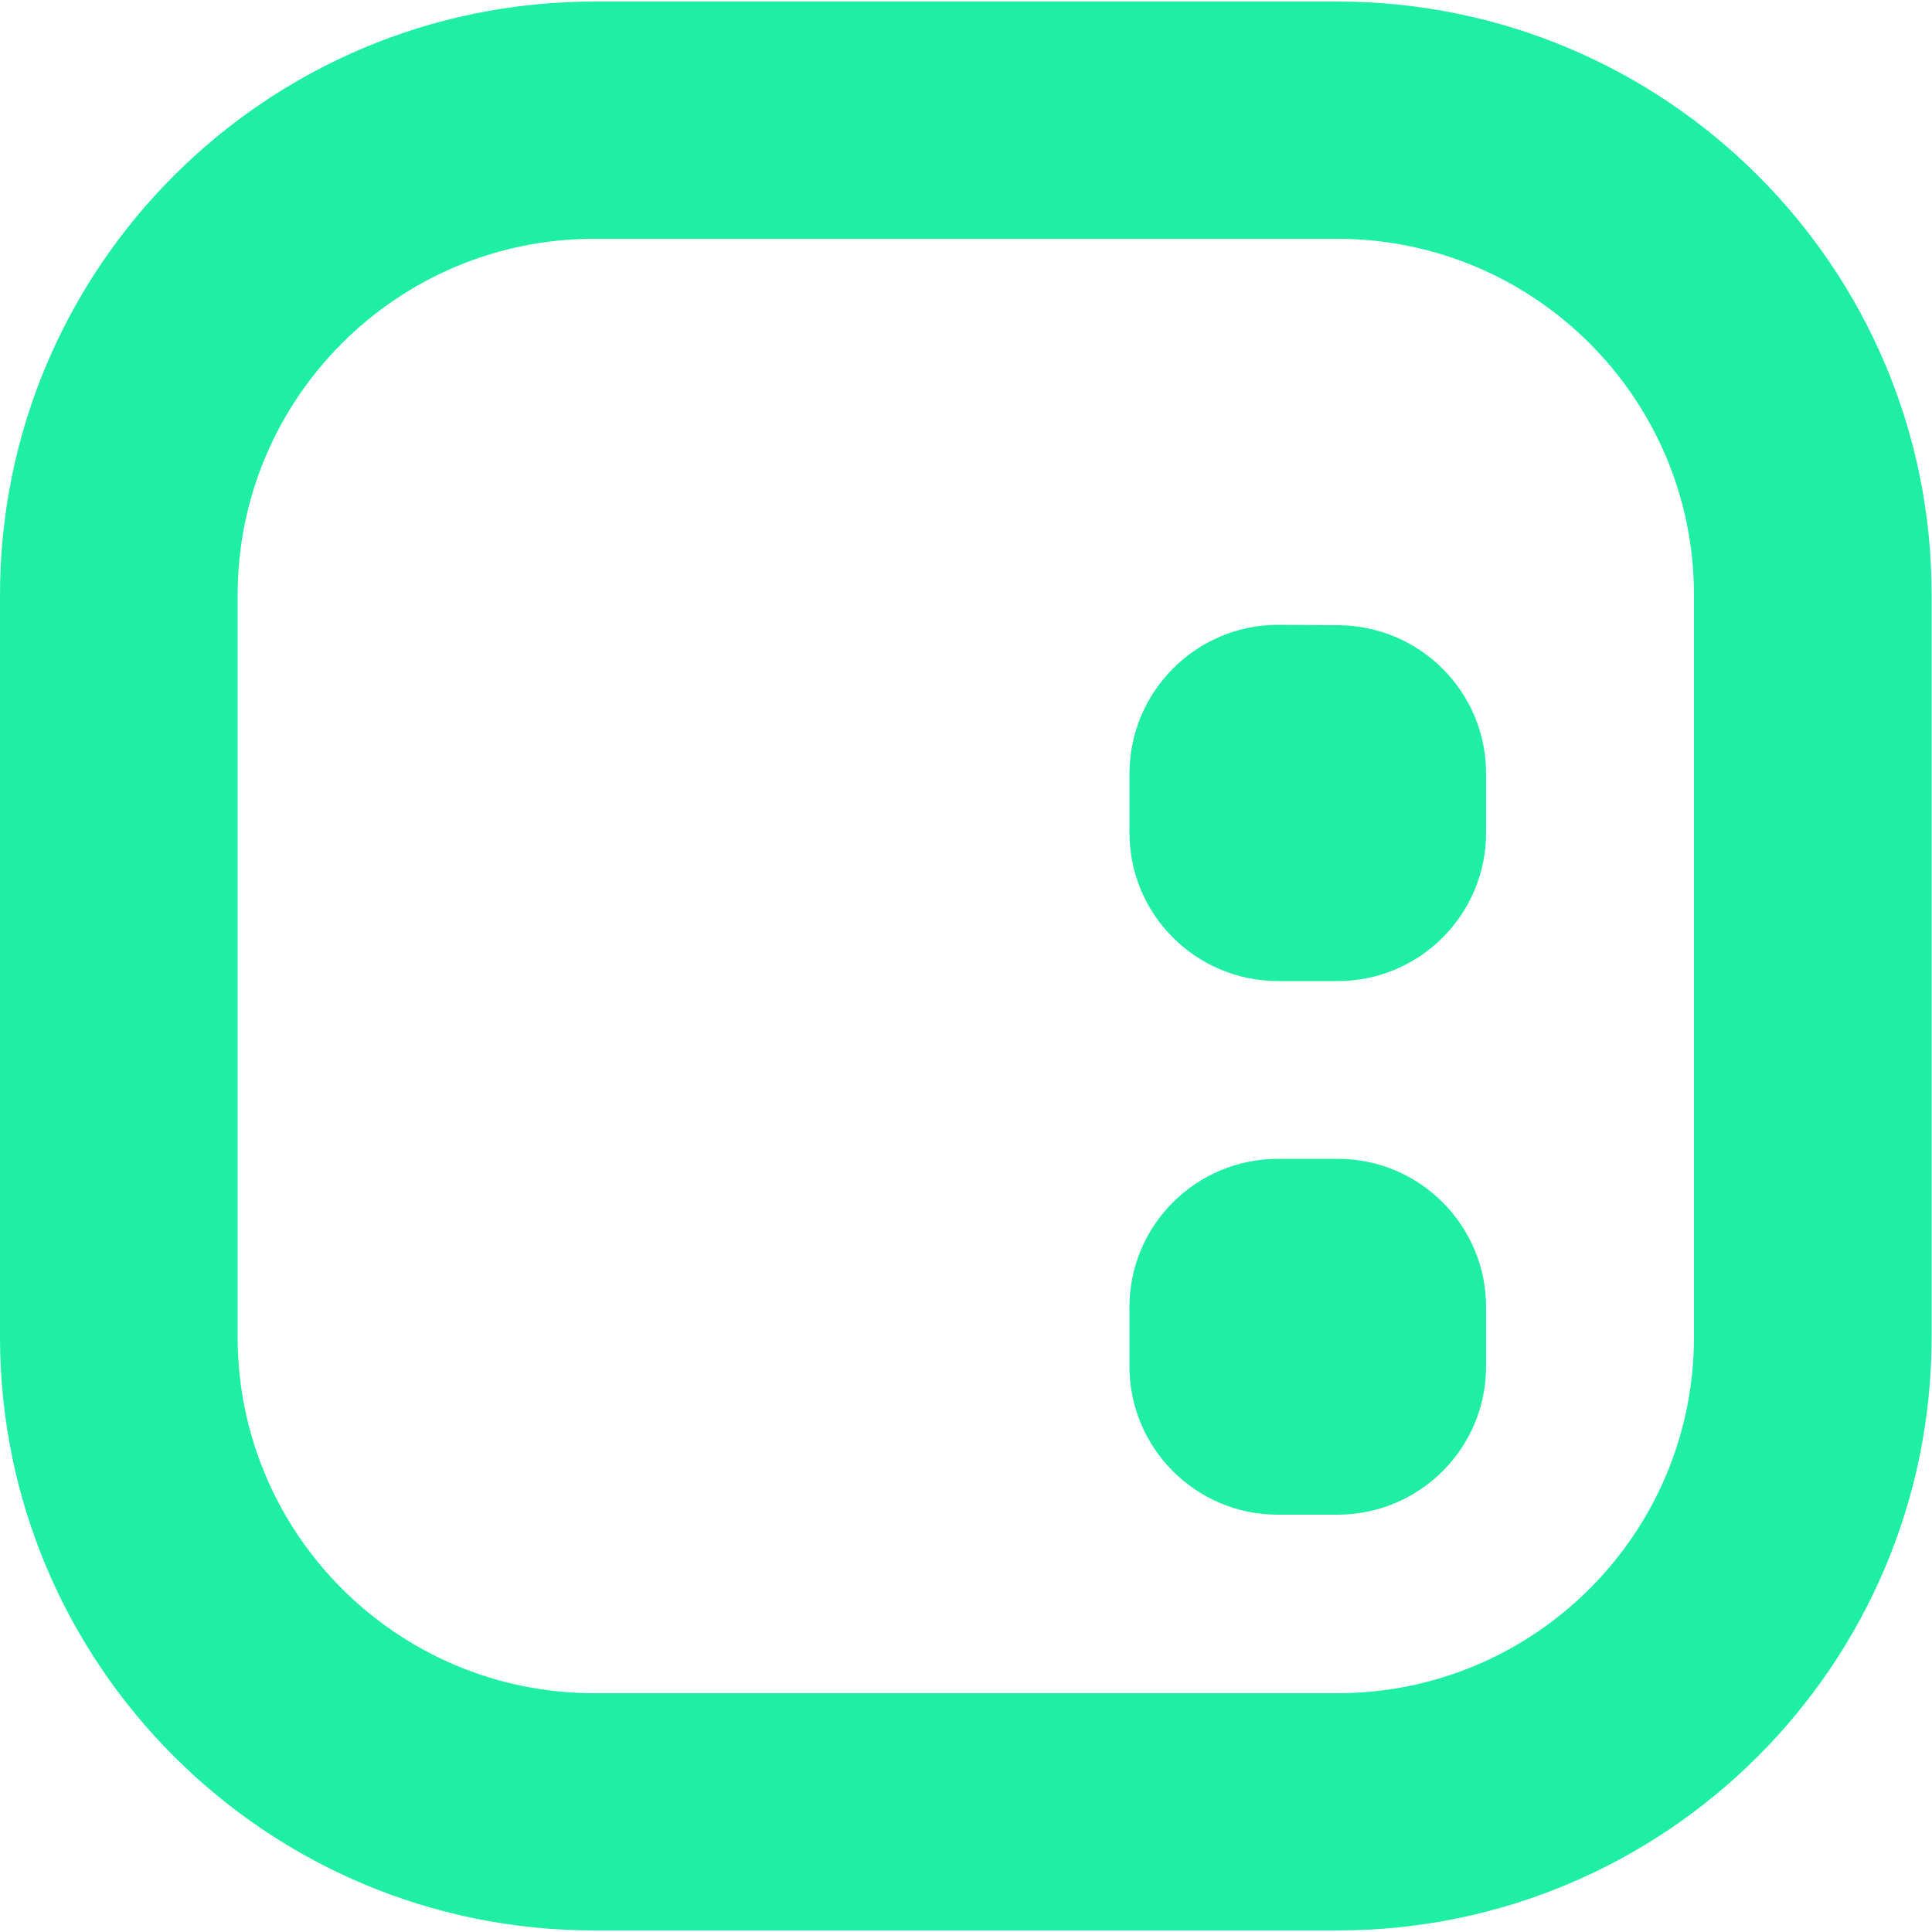 <?xml version="1.0" encoding="utf-8"?>
<!-- Generator: Adobe Illustrator 27.5.0, SVG Export Plug-In . SVG Version: 6.00 Build 0)  -->
<svg version="1.1" id="Layer_1" xmlns="http://www.w3.org/2000/svg" xmlns:xlink="http://www.w3.org/1999/xlink" x="0px" y="0px"
	 viewBox="0 0 500 500" style="enable-background:new 0 0 500 500;" xml:space="preserve">
<style type="text/css">
	.st0{fill:#1EEFA4;}
	.st1{fill-rule:evenodd;clip-rule:evenodd;fill:#1EEFA4;}
</style>
<path class="st0" d="M292.3,338.3c0-21.2,17.2-38.4,38.5-38.4h15.4c21.2,0,38.4,17.2,38.4,38.4v15.3c0,21.2-17.2,38.4-38.5,38.4
	h-15.4c-21.2,0-38.4-17.2-38.4-38.4V338.3L292.3,338.3z M330.8,161.7c-21.2,0-38.4,17.2-38.5,38.4c0,0,0,0,0,0v15.4
	c0,21.2,17.2,38.4,38.5,38.4h15.4c21.2,0,38.4-17.2,38.4-38.4v-15.3c0-21.2-17.2-38.4-38.5-38.4L330.8,161.7L330.8,161.7z"/>
<path class="st1" d="M153.8,0.4C68.9,0.4,0,69.2,0,154v192c0,84.8,68.9,153.6,153.8,153.6h192.3c85,0,153.8-68.8,153.8-153.6V154
	C500,69.2,431.1,0.4,346.1,0.4H153.8z M346.2,61.8H153.8c-51,0-92.3,41.3-92.3,92.2v192c0,50.9,41.3,92.2,92.3,92.2h192.3
	c51,0,92.3-41.3,92.3-92.2V154C438.4,103.1,397.1,61.9,346.2,61.8L346.2,61.8z"/>
</svg>
